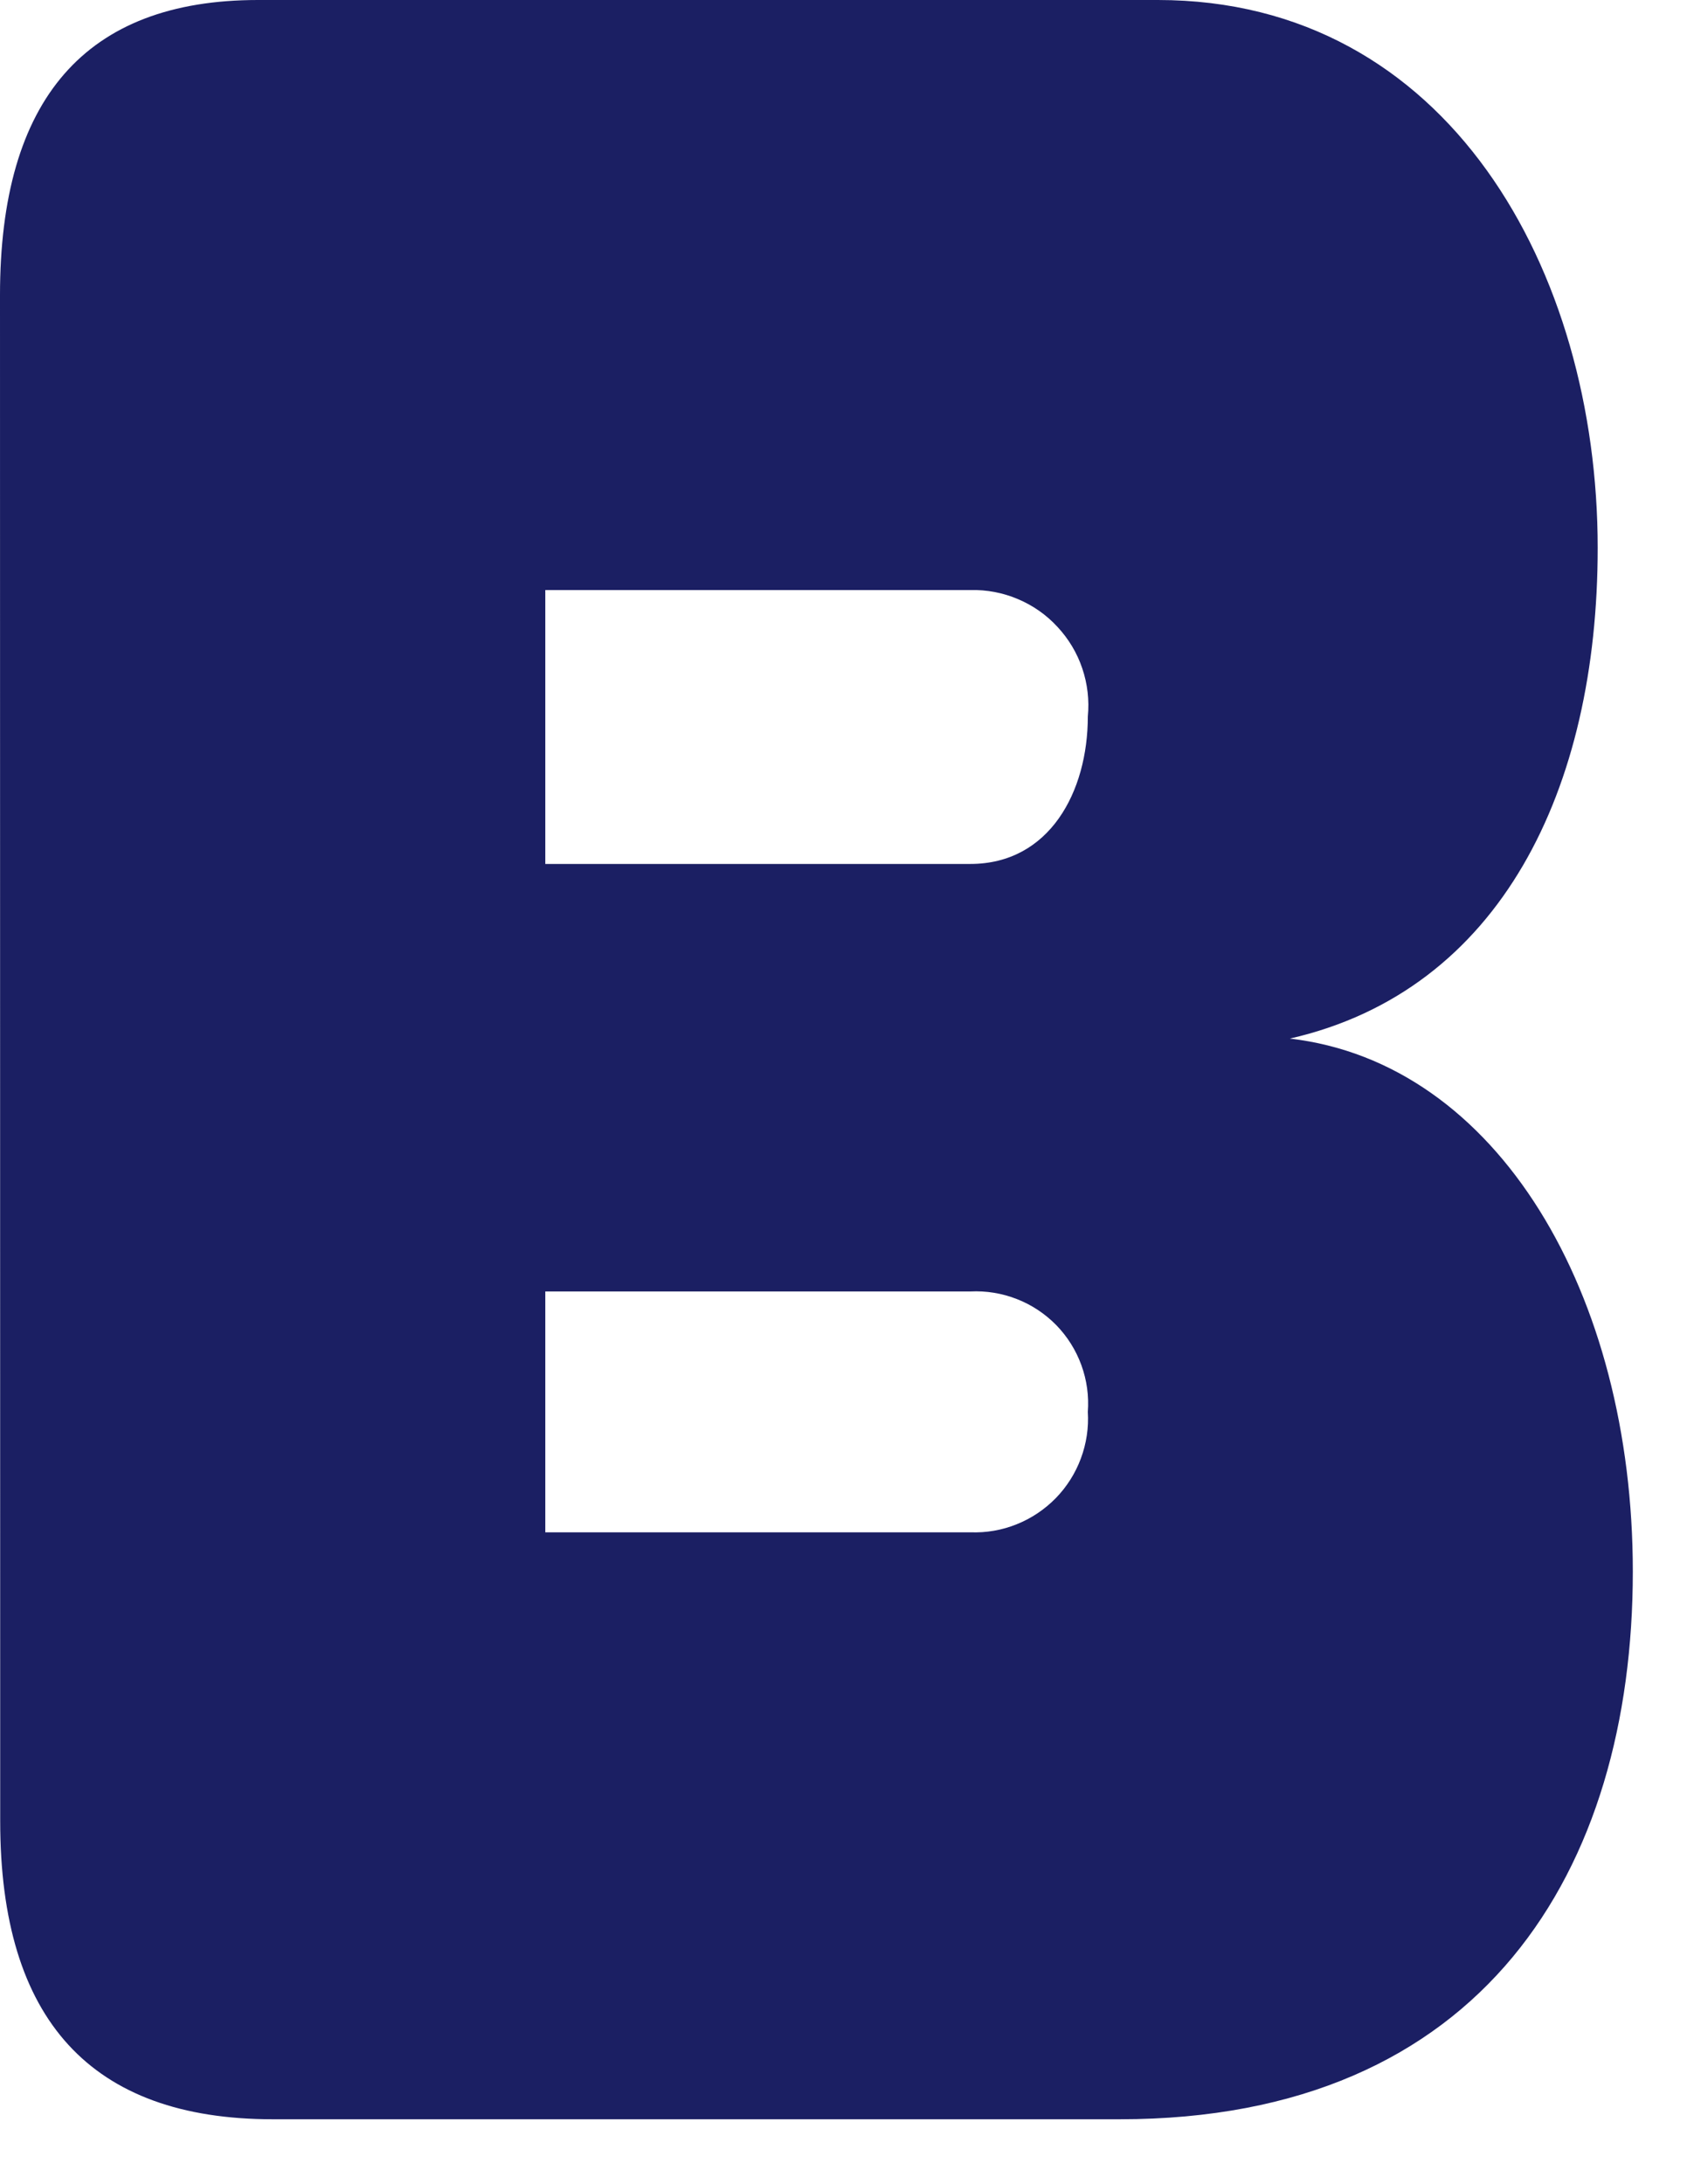 <?xml version="1.0" encoding="utf-8"?>
<svg xmlns="http://www.w3.org/2000/svg" fill="none" height="100%" overflow="visible" preserveAspectRatio="none" style="display: block;" viewBox="0 0 17 22" width="100%">
<path d="M0 2.972C0 1.001 0.857 0 2.6 0H11.668C14.593 0 16.1 2.729 16.1 5.519C16.1 7.945 15.125 9.976 12.998 10.461C15.095 10.704 16.454 13.038 16.454 15.828C16.454 18.83 14.947 21.346 11.284 21.346H2.749C0.918 21.346 0.002 20.346 0.002 18.344L0 2.972ZM5.495 5.943V8.702H9.778C10.576 8.702 10.962 7.974 10.962 7.217C10.978 7.053 10.959 6.888 10.906 6.732C10.854 6.577 10.768 6.434 10.656 6.314C10.545 6.193 10.409 6.098 10.257 6.034C10.106 5.97 9.943 5.939 9.778 5.943H5.495ZM5.495 13.008V15.434H9.778C9.938 15.44 10.097 15.413 10.245 15.353C10.393 15.294 10.527 15.204 10.639 15.09C10.75 14.976 10.837 14.839 10.892 14.69C10.948 14.54 10.972 14.38 10.962 14.221C10.974 14.061 10.952 13.901 10.897 13.75C10.842 13.599 10.756 13.462 10.644 13.347C10.532 13.233 10.397 13.143 10.248 13.085C10.098 13.026 9.938 13 9.778 13.008L5.495 13.008Z" fill="#1B1F63" id="Path 2291"/>
</svg>